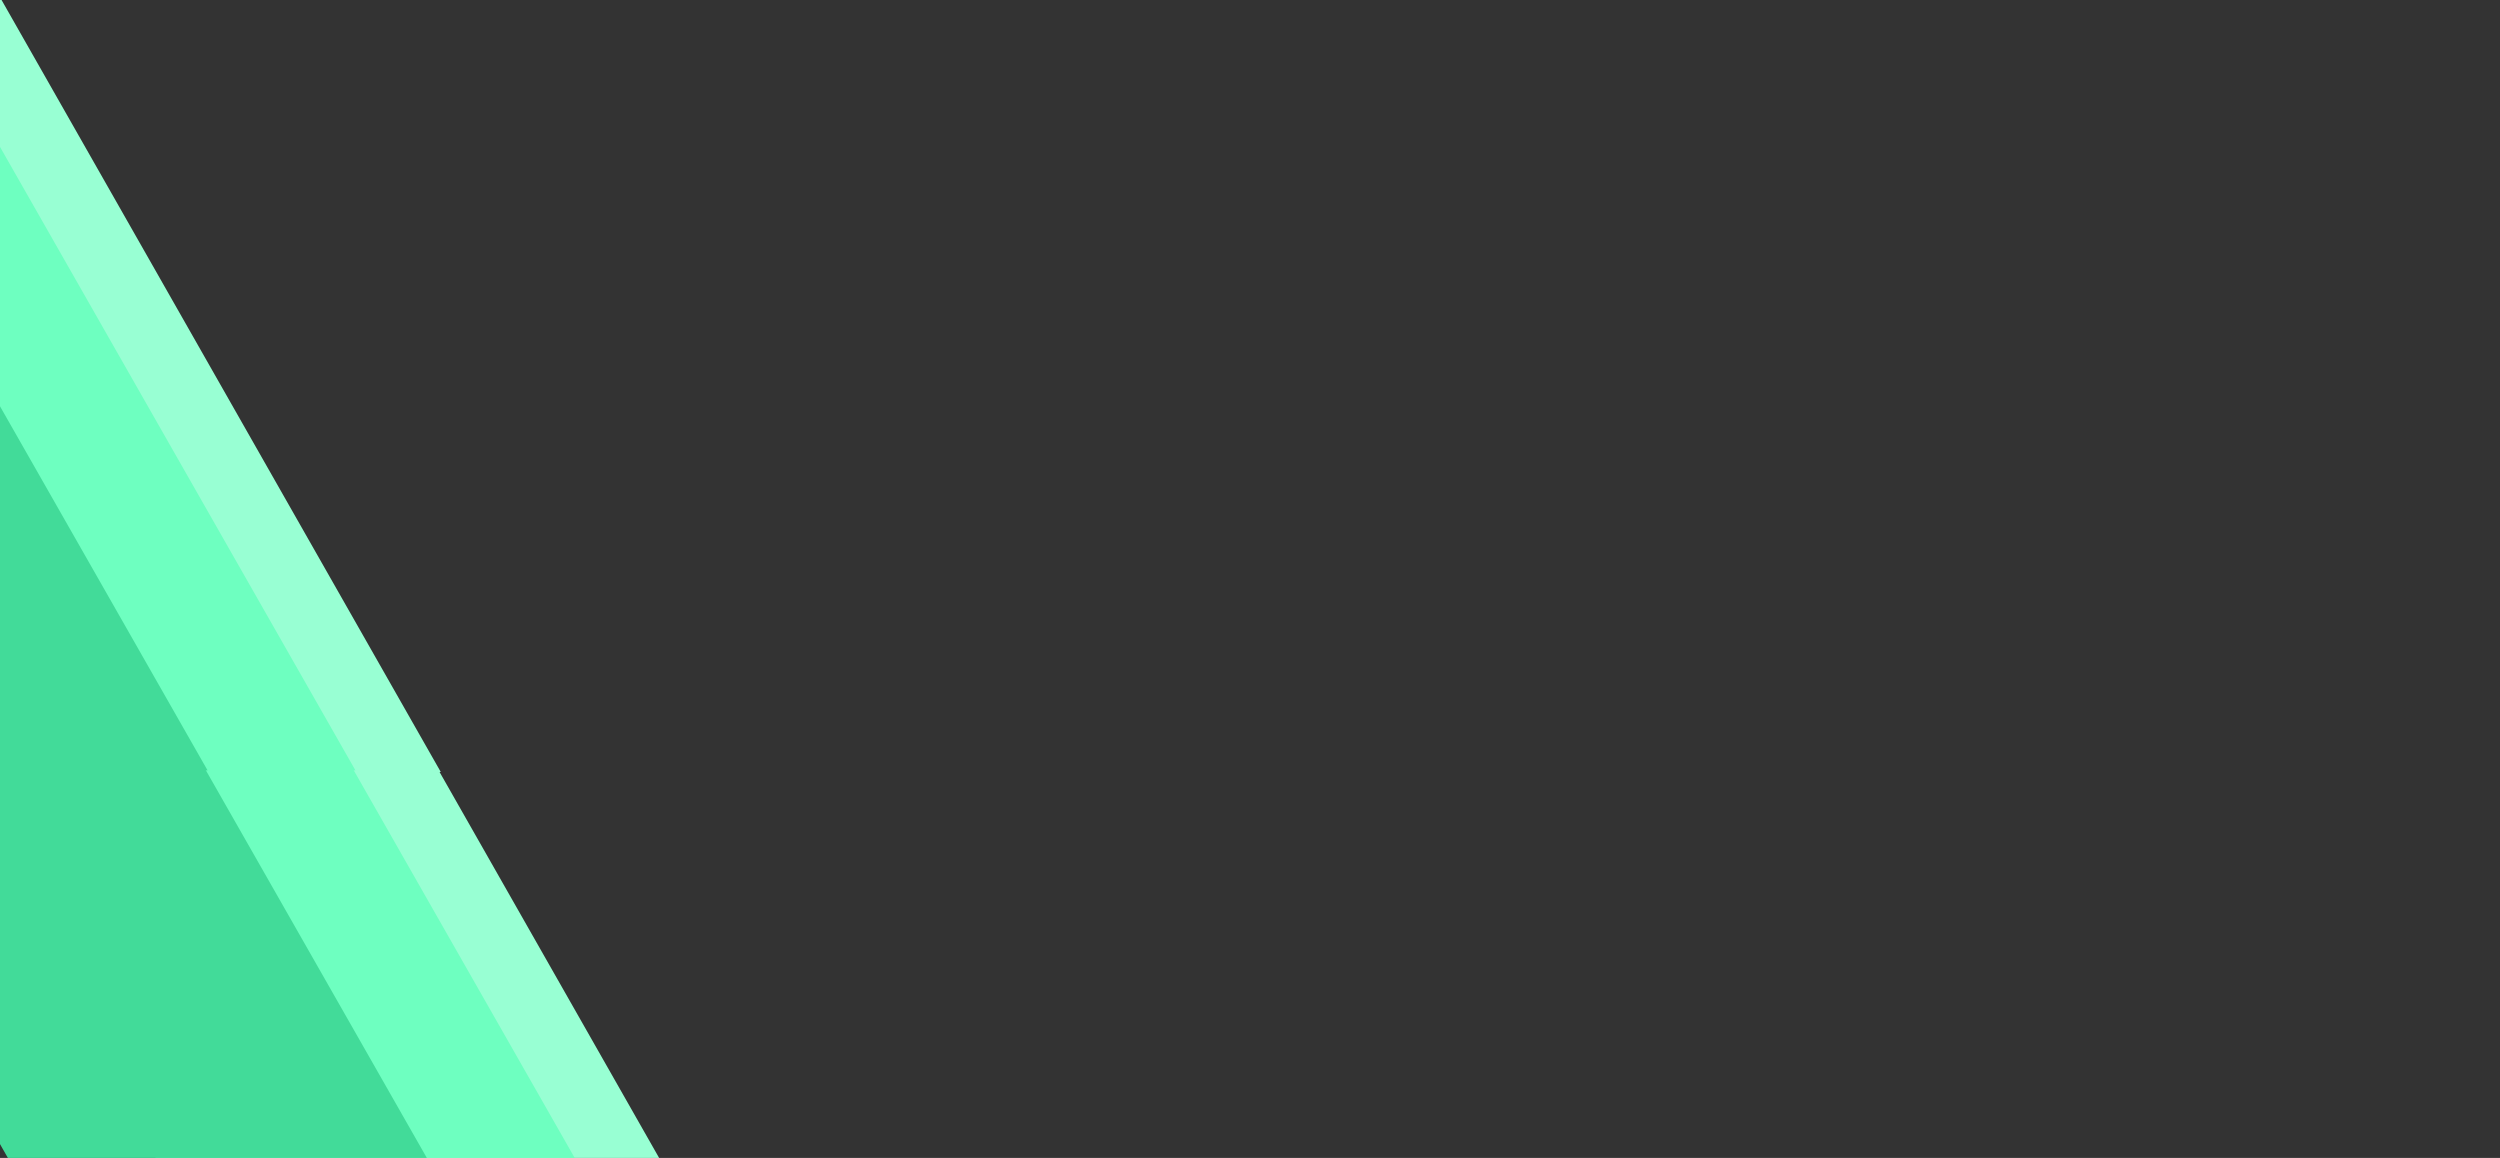 <?xml version="1.0" encoding="utf-8"?>
<!-- Generator: Adobe Illustrator 27.0.0, SVG Export Plug-In . SVG Version: 6.00 Build 0)  -->
<svg version="1.1" id="Laag_1" xmlns="http://www.w3.org/2000/svg" xmlns:xlink="http://www.w3.org/1999/xlink" x="0px" y="0px"
	 viewBox="0 0 612 283.46" style="enable-background:new 0 0 612 283.46;" xml:space="preserve">
<rect x="0" y="0" width="612" height="283.46" fill="#333333" stroke="none"/>
<style type="text/css">
	.st0{fill:#98FFD3;}
	.st1{fill:#6EFFC0;}
	.st2{fill:#42DB99;}
</style>
<path id="Path_15" class="st0" d="M53.74,94.31H-48.82L59.17,284.12h102.56L53.74,94.31z"/>
<path id="Path_18" class="st0" d="M-0.09-0.83h-102.56L5.34,188.98H107.9L-0.09-0.83z"/>
<path id="Path_16" class="st1" d="M32.86,94.31H-69.7L38.29,283.74h102.56L32.86,94.31z"/>
<path id="Path_19" class="st1" d="M-20.97-0.83h-102.56L-15.55,188.6H87.02L-20.97-0.83z"/>
<path id="Path_17" class="st2" d="M-3.34,94.31H-105.9L2.09,283.74h102.56L-3.34,94.31z"/>
<path id="Path_20" class="st2" d="M-57.17-0.83h-102.56L-51.74,188.6H50.82L-57.17-0.83z"/>
</svg>
